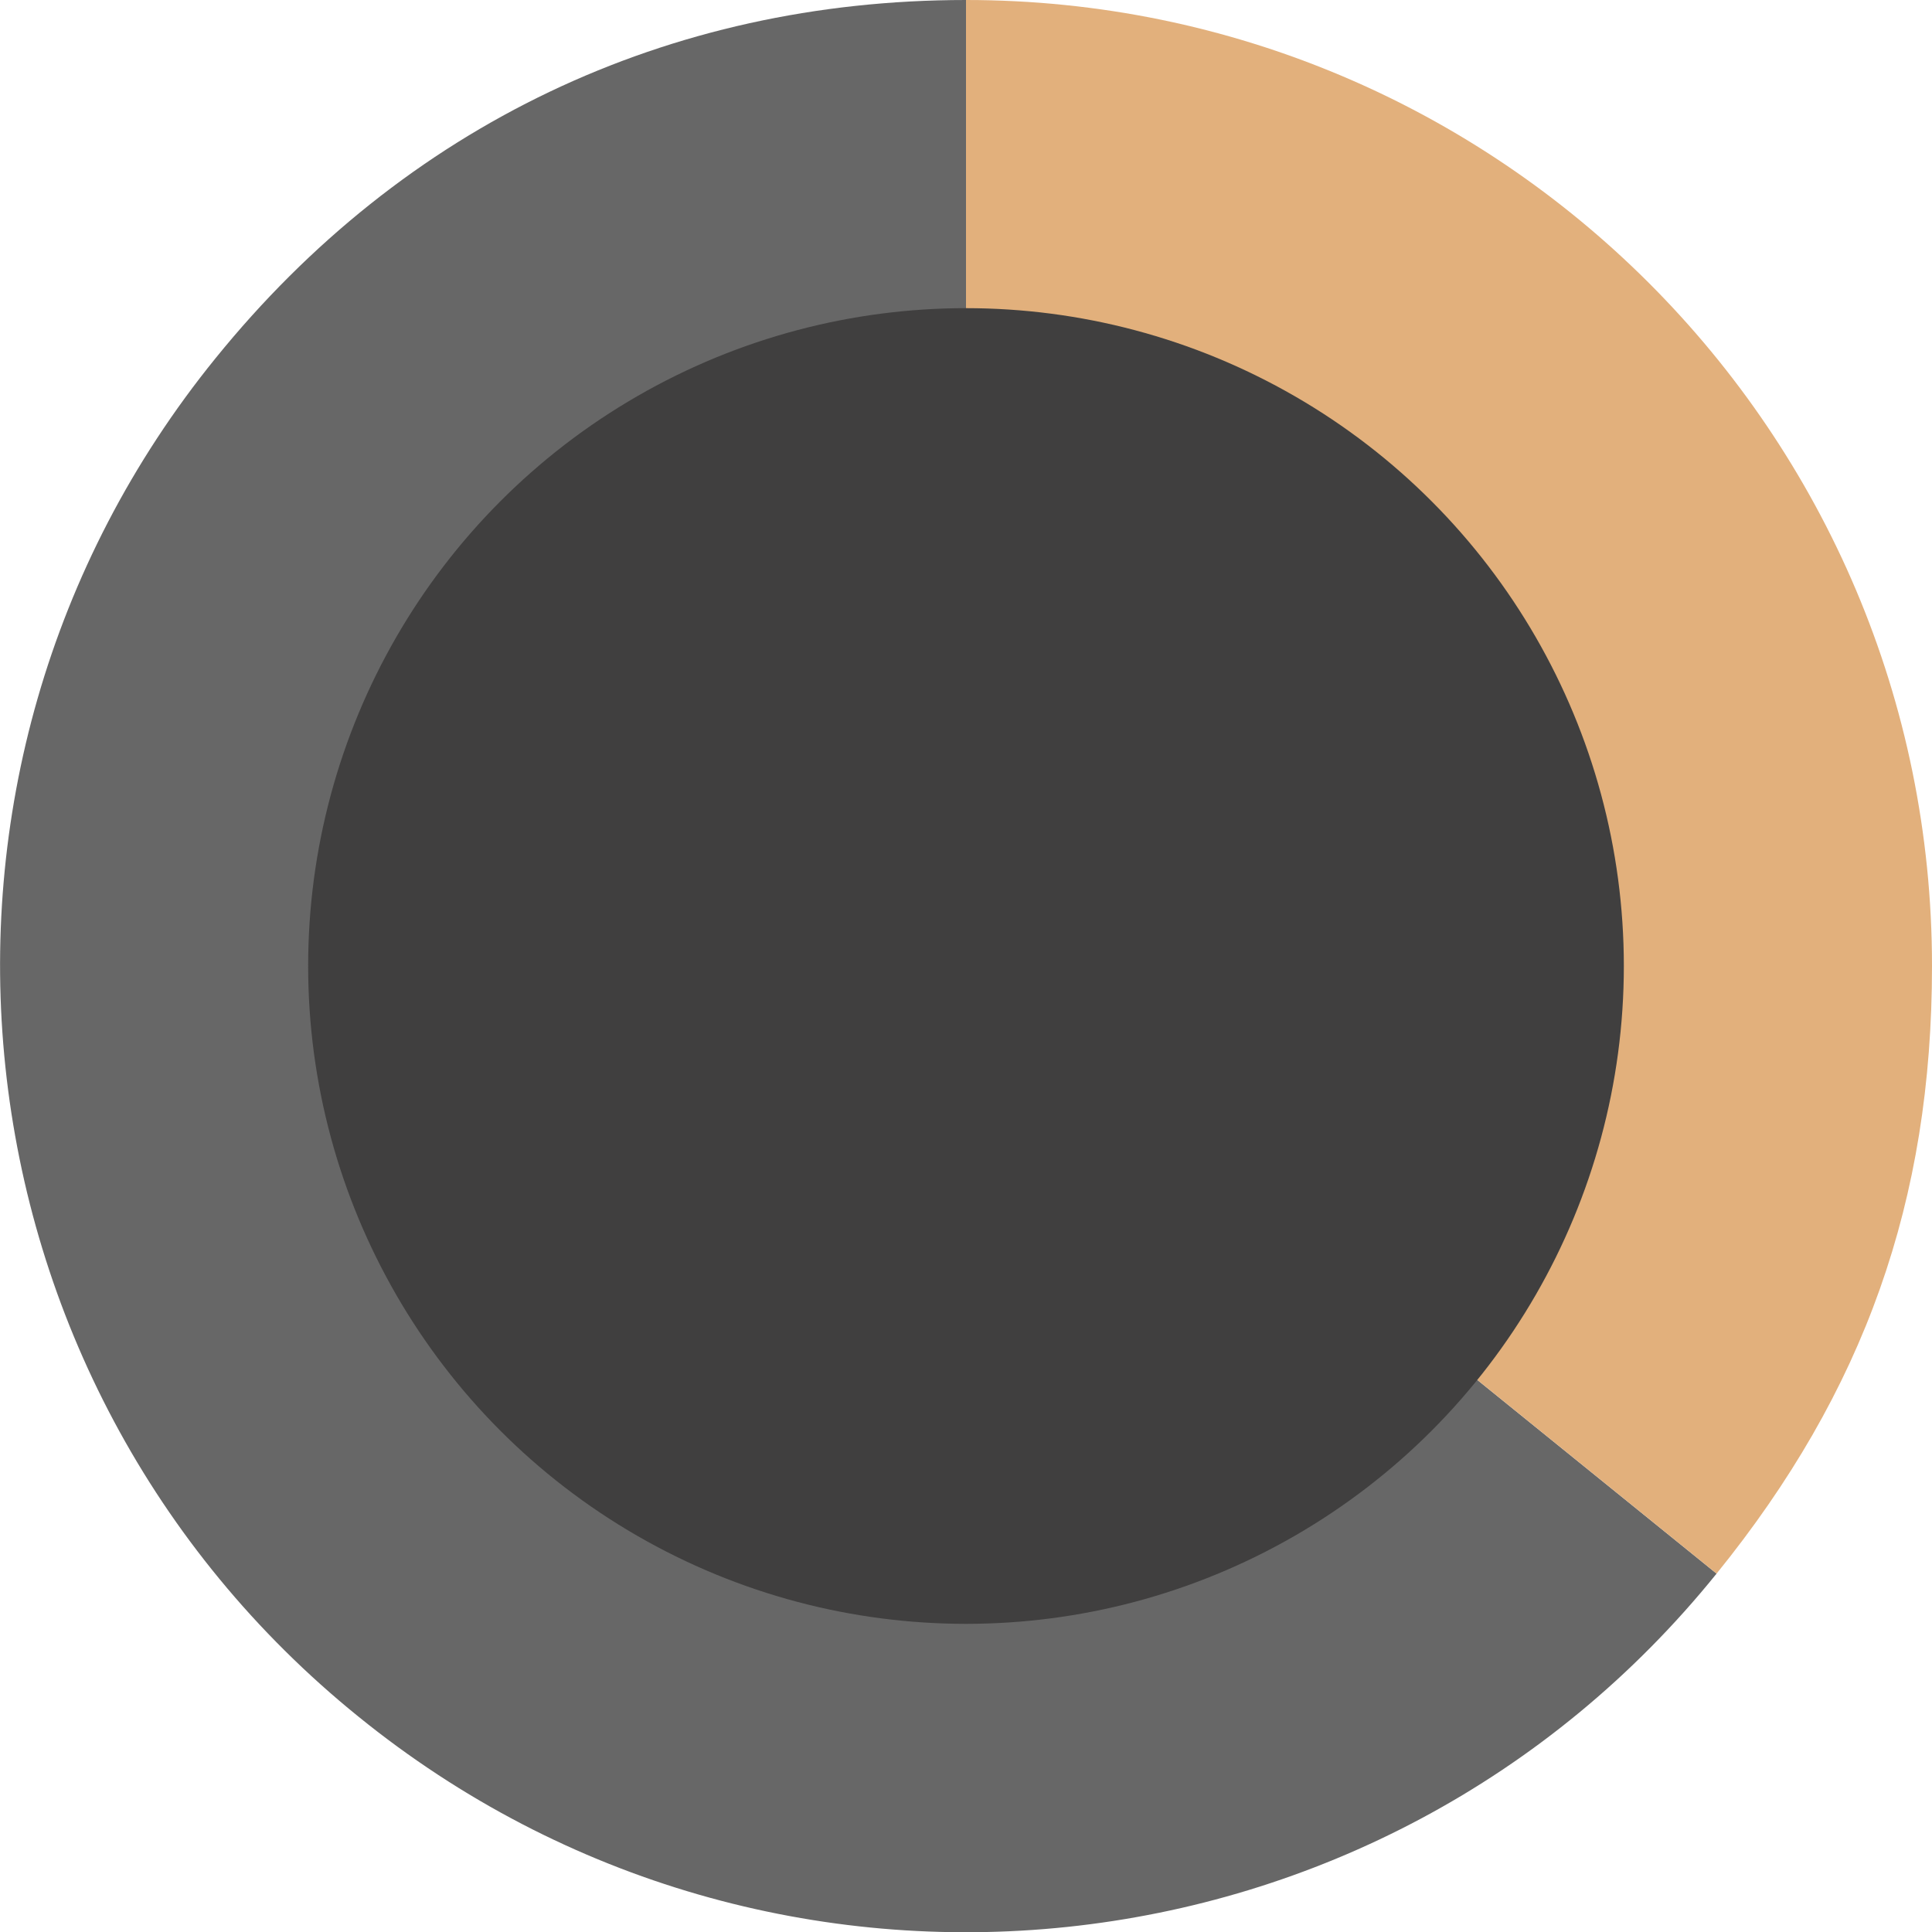 <?xml version="1.0" encoding="UTF-8"?> <!-- Generator: Adobe Illustrator 23.0.6, SVG Export Plug-In . SVG Version: 6.00 Build 0) --> <svg xmlns="http://www.w3.org/2000/svg" xmlns:xlink="http://www.w3.org/1999/xlink" id="Layer_1" x="0px" y="0px" viewBox="0 0 200 200" style="enable-background:new 0 0 200 200;" xml:space="preserve"> <style type="text/css"> .st0{fill:#676767;} .st1{fill:#E2B07C;} .st2{fill:#403F3F;} </style> <g> <path class="st0" d="M100,100l77.7,62.9c-34.7,43-97.7,49.6-140.6,14.8C-5.8,143-12.5,80,22.3,37.1C41.8,13,69.1,0,100,0V100z"></path> <path class="st1" d="M100,100V0c55.2,0,100,44.8,100,100c0,24.3-7,44-22.3,62.9L100,100z"></path> </g> <circle class="st2" cx="100" cy="100" r="68.1"></circle> </svg> 